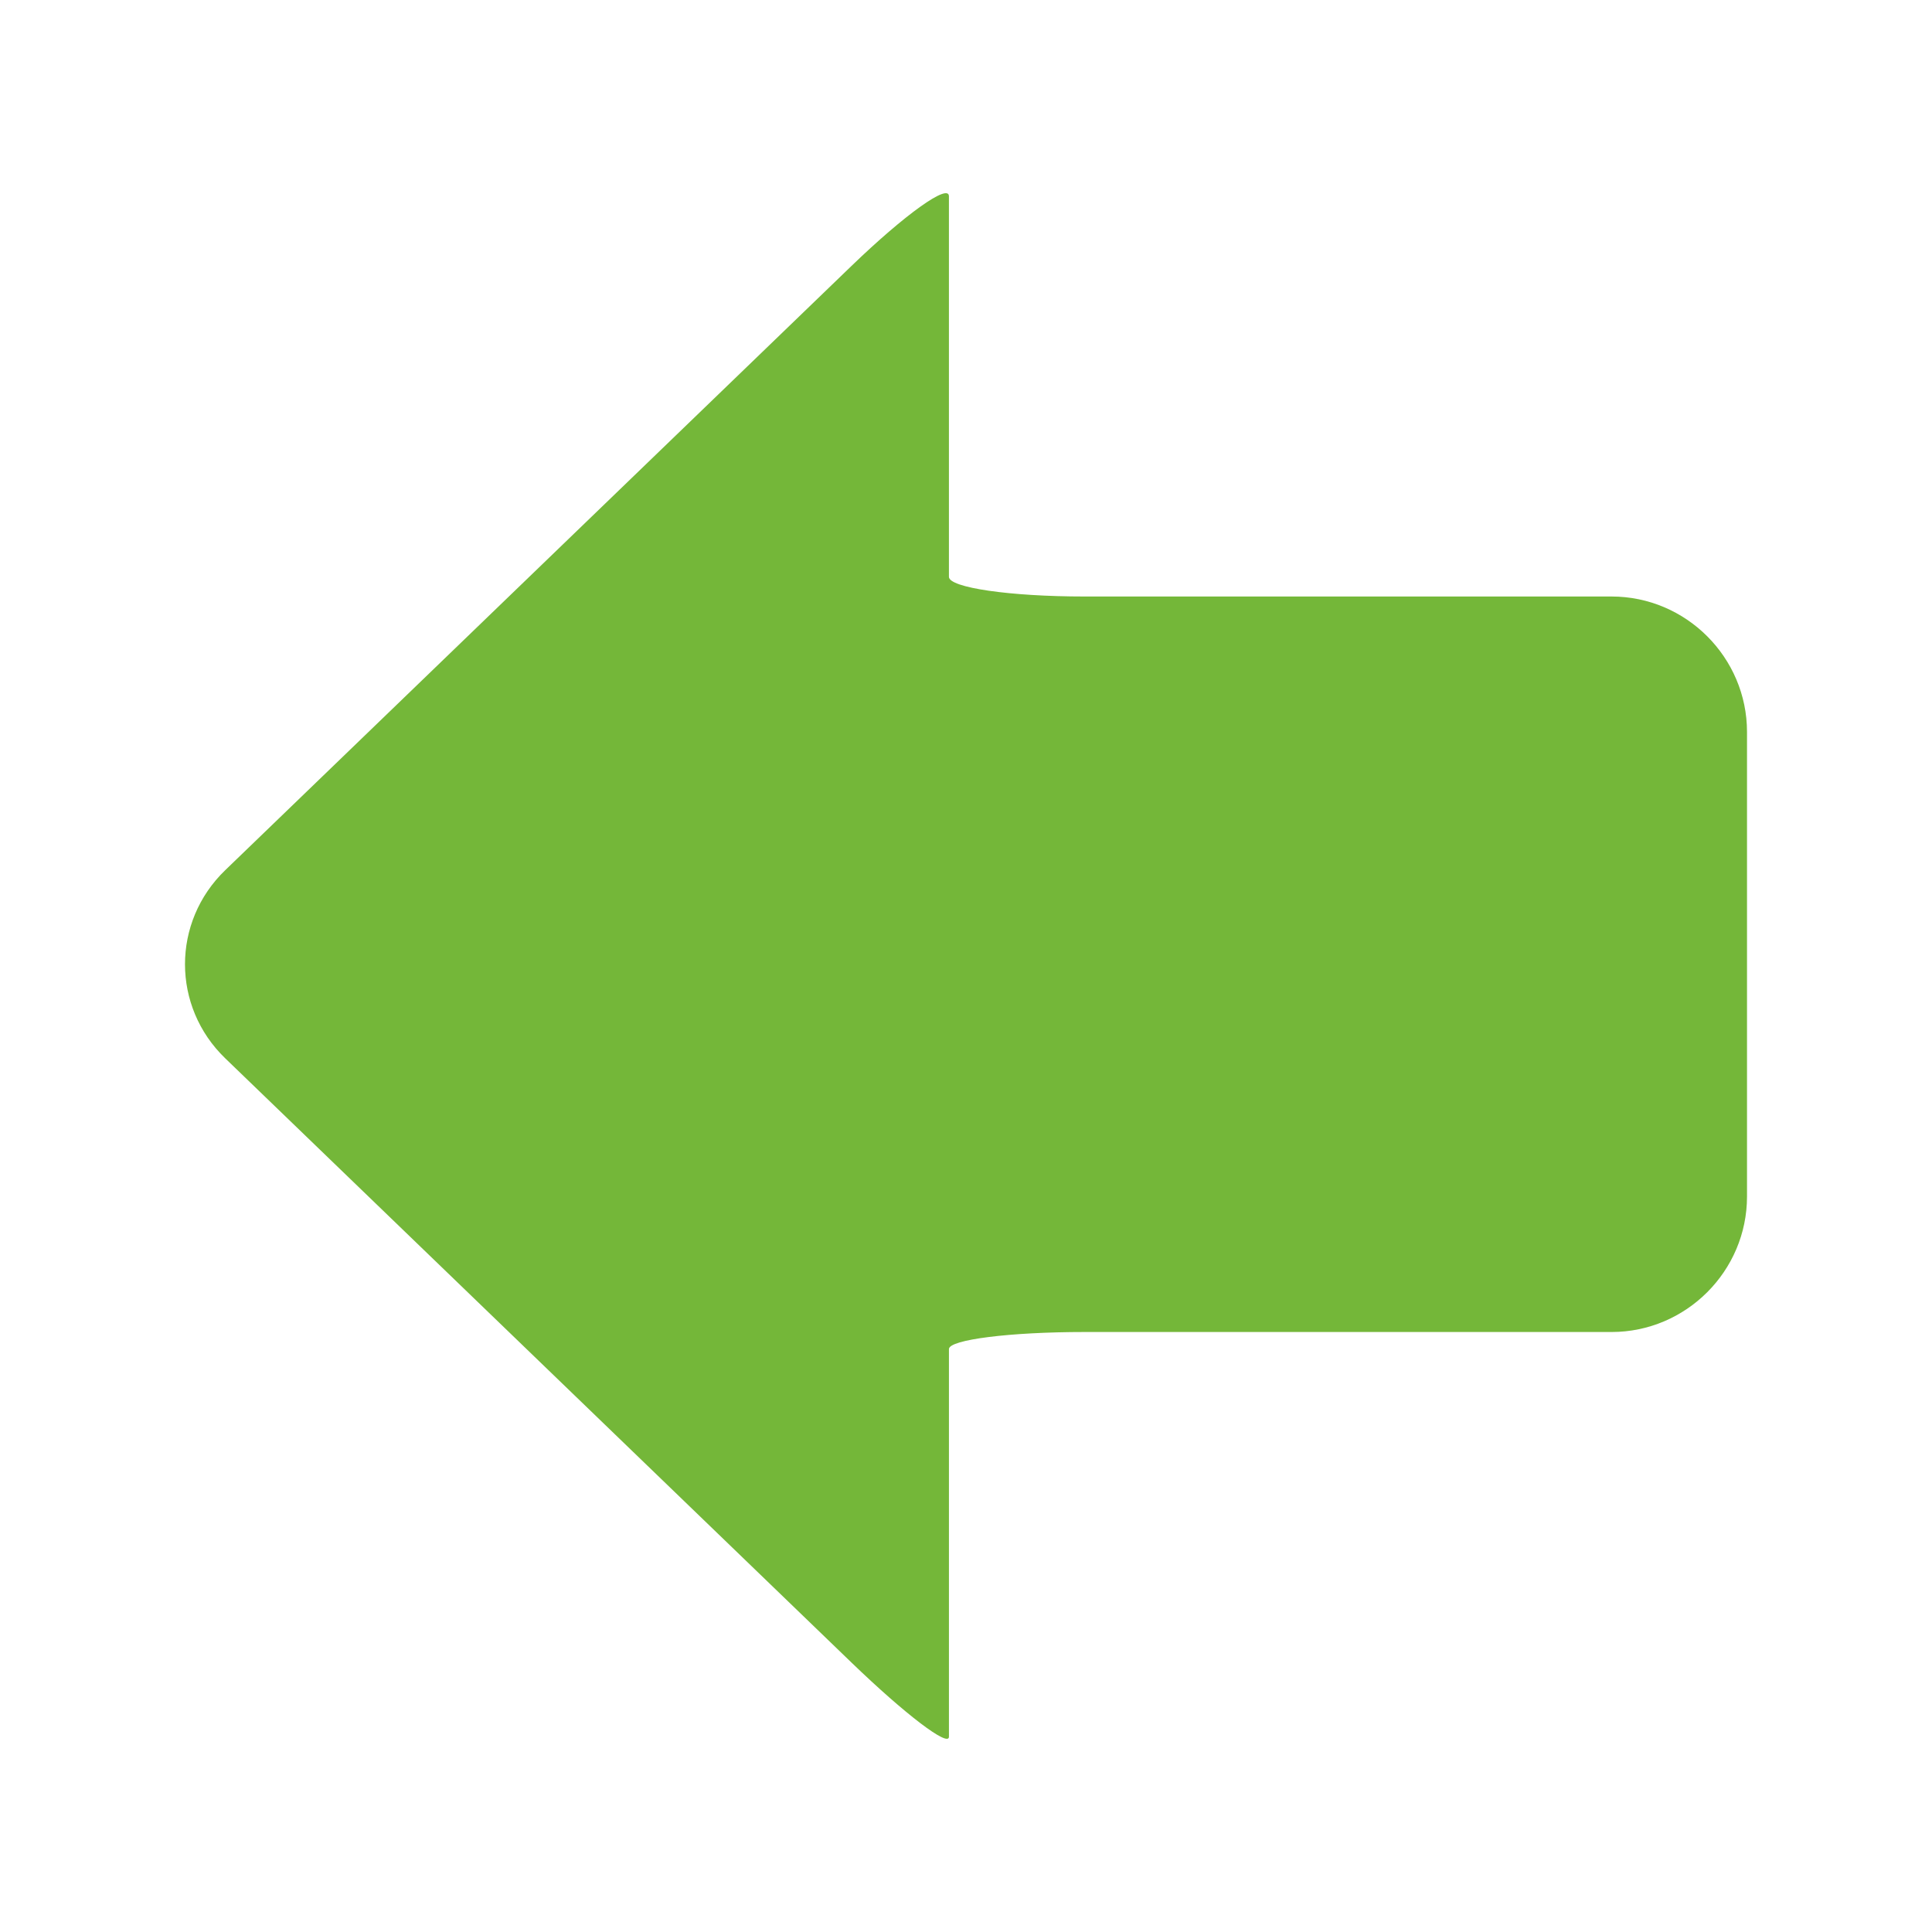 <svg xmlns="http://www.w3.org/2000/svg" width="16" height="16" viewBox="0 0 500 500"><path fill="#74b739" d="M245.583 50.803v98.48c0 2.802 15.774 5.092 35.053 5.092H417.07c19.28 0 35.054 15.774 35.054 35.053V309.67c0 19.278-15.773 35.052-35.053 35.052H280.638c-19.28 0-35.053 1.984-35.053 4.412v100.329c0 2.828-11.35-5.812-25.226-19.197L58.283 273.886c-13.875-13.386-13.875-35.29 0-48.678L220.358 68.83c13.874-13.386 25.225-21.498 25.225-18.027z"/></svg>